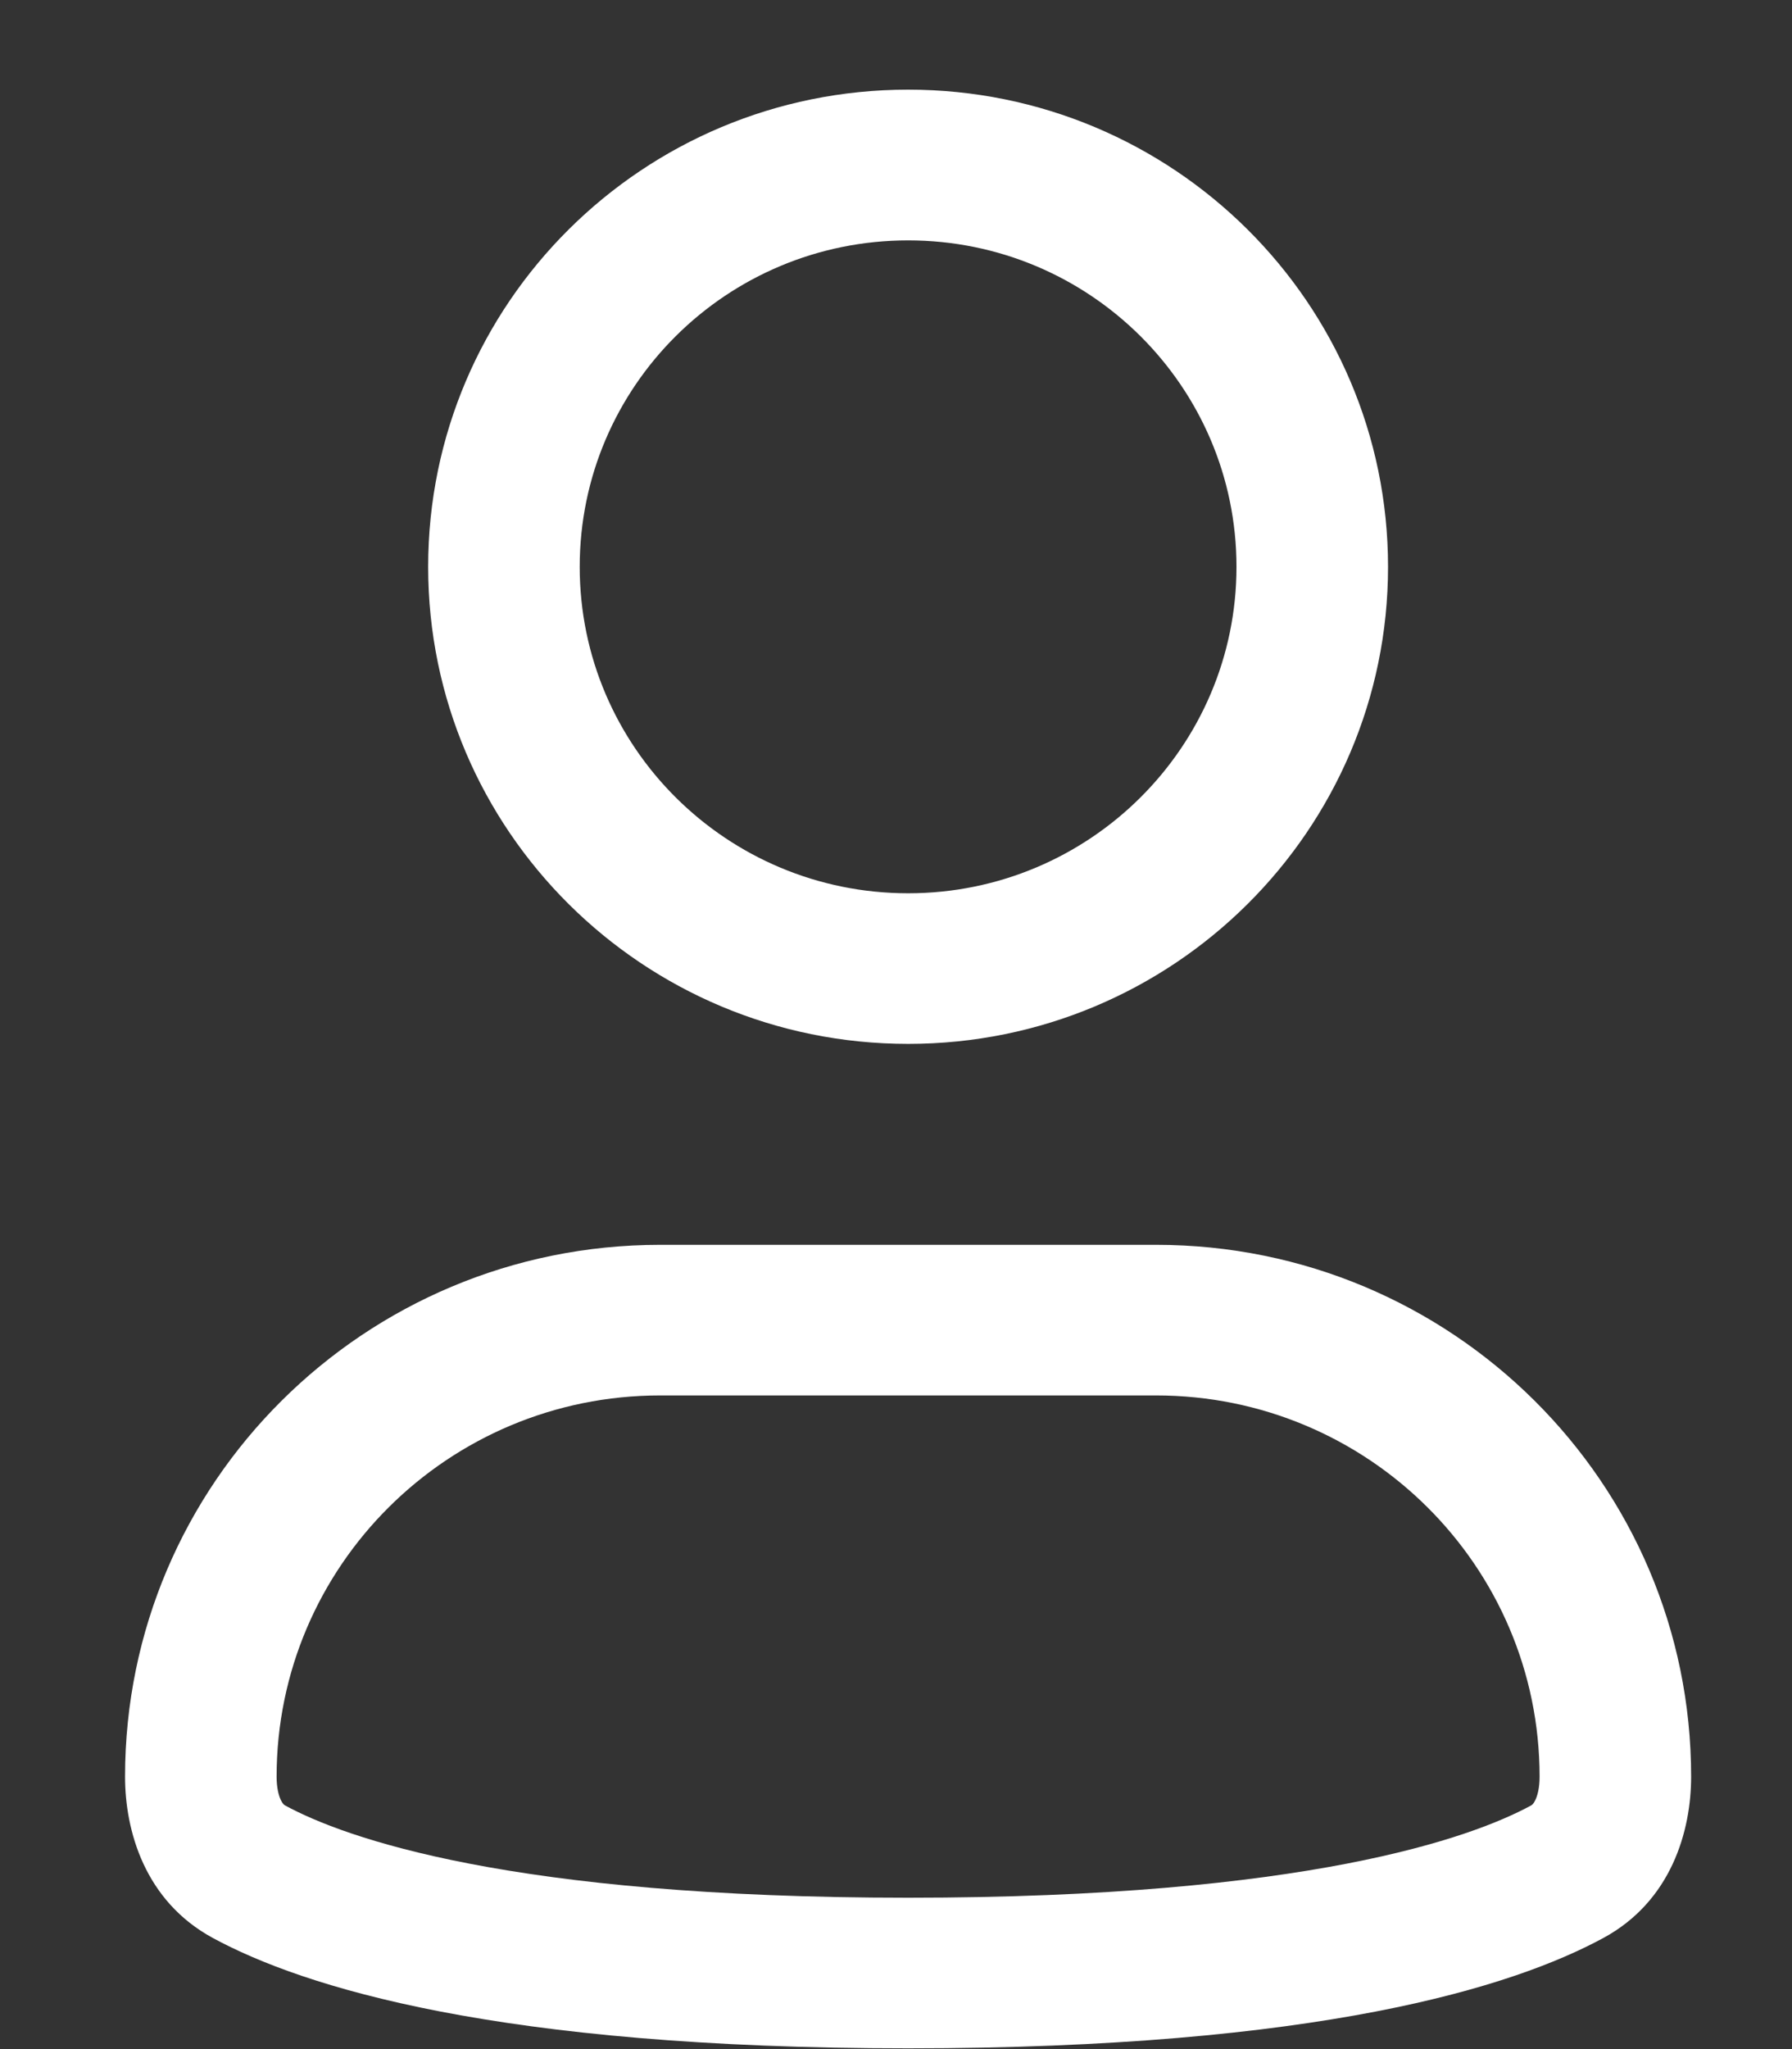 <svg width="14" height="16" viewBox="0 0 14 16" fill="none" xmlns="http://www.w3.org/2000/svg">
<rect x="0" y="0" width="14" height="16" fill="#333333" stroke="none"/>
<path fill-rule="evenodd" clip-rule="evenodd" d="M7.095 1.877C5.678 1.877 4.529 3.018 4.529 4.426C4.529 5.833 5.678 6.975 7.095 6.975C8.511 6.975 9.66 5.833 9.66 4.426C9.66 3.018 8.511 1.877 7.095 1.877ZM3.345 4.426C3.345 2.368 5.024 0.7 7.095 0.7C9.165 0.7 10.844 2.368 10.844 4.426C10.844 6.483 9.165 8.151 7.095 8.151C5.024 8.151 3.345 6.483 3.345 4.426Z" fill="white"/>
<path fill-rule="evenodd" clip-rule="evenodd" d="M5.157 10.896C3.502 10.896 2.161 12.229 2.161 13.873C2.161 13.959 2.177 14.02 2.194 14.055C2.208 14.085 2.22 14.094 2.23 14.099C2.69 14.348 3.98 14.818 7.095 14.818C10.209 14.818 11.499 14.348 11.959 14.099C11.969 14.094 11.981 14.085 11.995 14.055C12.012 14.02 12.028 13.959 12.028 13.873C12.028 12.229 10.687 10.896 9.032 10.896H5.157ZM0.977 13.873C0.977 11.579 2.848 9.72 5.157 9.72H9.032C11.341 9.72 13.212 11.579 13.212 13.873C13.212 14.294 13.059 14.844 12.525 15.133C11.819 15.515 10.303 15.994 7.095 15.994C3.886 15.994 2.37 15.515 1.664 15.133C1.13 14.844 0.977 14.294 0.977 13.873Z" fill="white"/>
</svg>